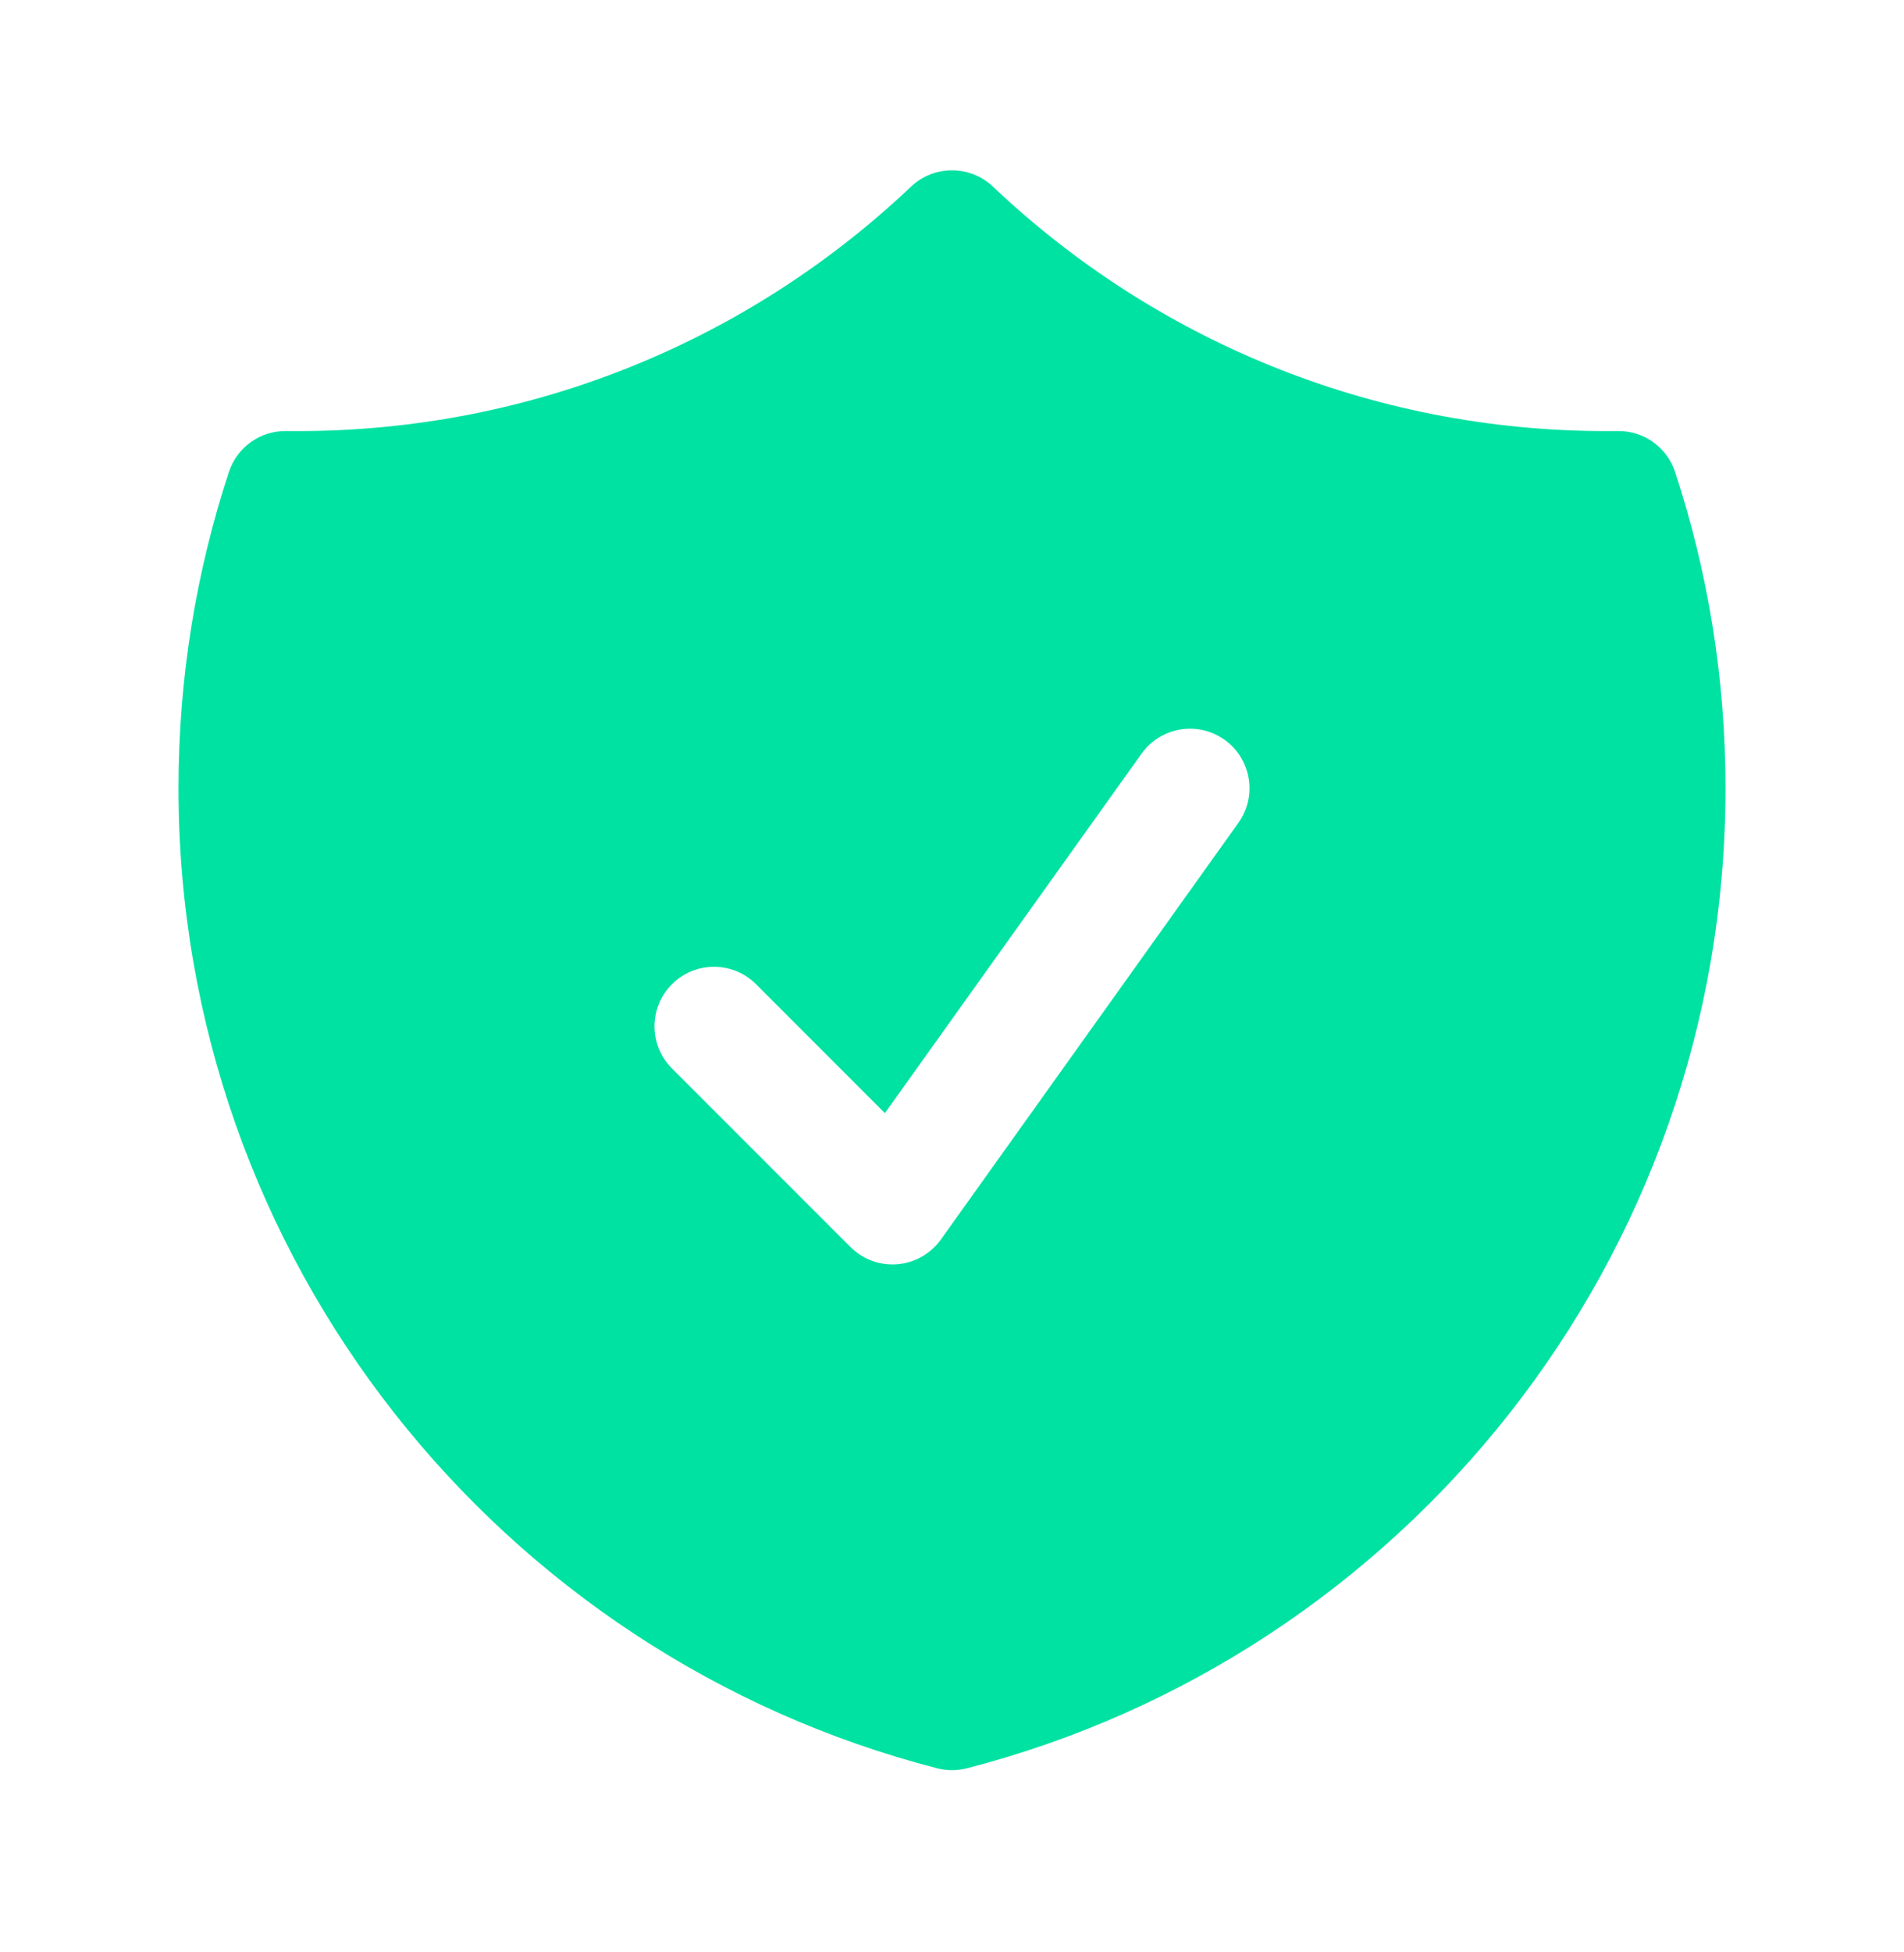 <svg xmlns="http://www.w3.org/2000/svg" width="40" height="41" viewBox="0 0 40 41" fill="none"><path fill-rule="evenodd" clip-rule="evenodd" d="M20.86 3.919C20.378 3.463 19.622 3.463 19.14 3.919C15.779 7.103 11.244 9.053 6.25 9.053C6.171 9.053 6.091 9.053 6.012 9.052C5.466 9.045 4.979 9.393 4.809 9.911C4.121 12.002 3.75 14.236 3.75 16.553C3.75 26.457 10.524 34.775 19.689 37.134C19.893 37.186 20.107 37.186 20.311 37.134C29.477 34.775 36.25 26.457 36.25 16.553C36.25 14.236 35.879 12.002 35.191 9.911C35.02 9.393 34.534 9.045 33.988 9.052C33.909 9.053 33.83 9.053 33.75 9.053C28.756 9.053 24.221 7.103 20.86 3.919ZM26.017 17.279C26.419 16.718 26.288 15.937 25.727 15.536C25.165 15.134 24.384 15.265 23.983 15.826L18.59 23.376L15.884 20.669C15.396 20.181 14.604 20.181 14.116 20.669C13.628 21.157 13.628 21.949 14.116 22.437L17.866 26.187C18.126 26.447 18.487 26.579 18.853 26.549C19.219 26.518 19.554 26.328 19.767 26.029L26.017 17.279Z" fill="#00E2A2"></path></svg>